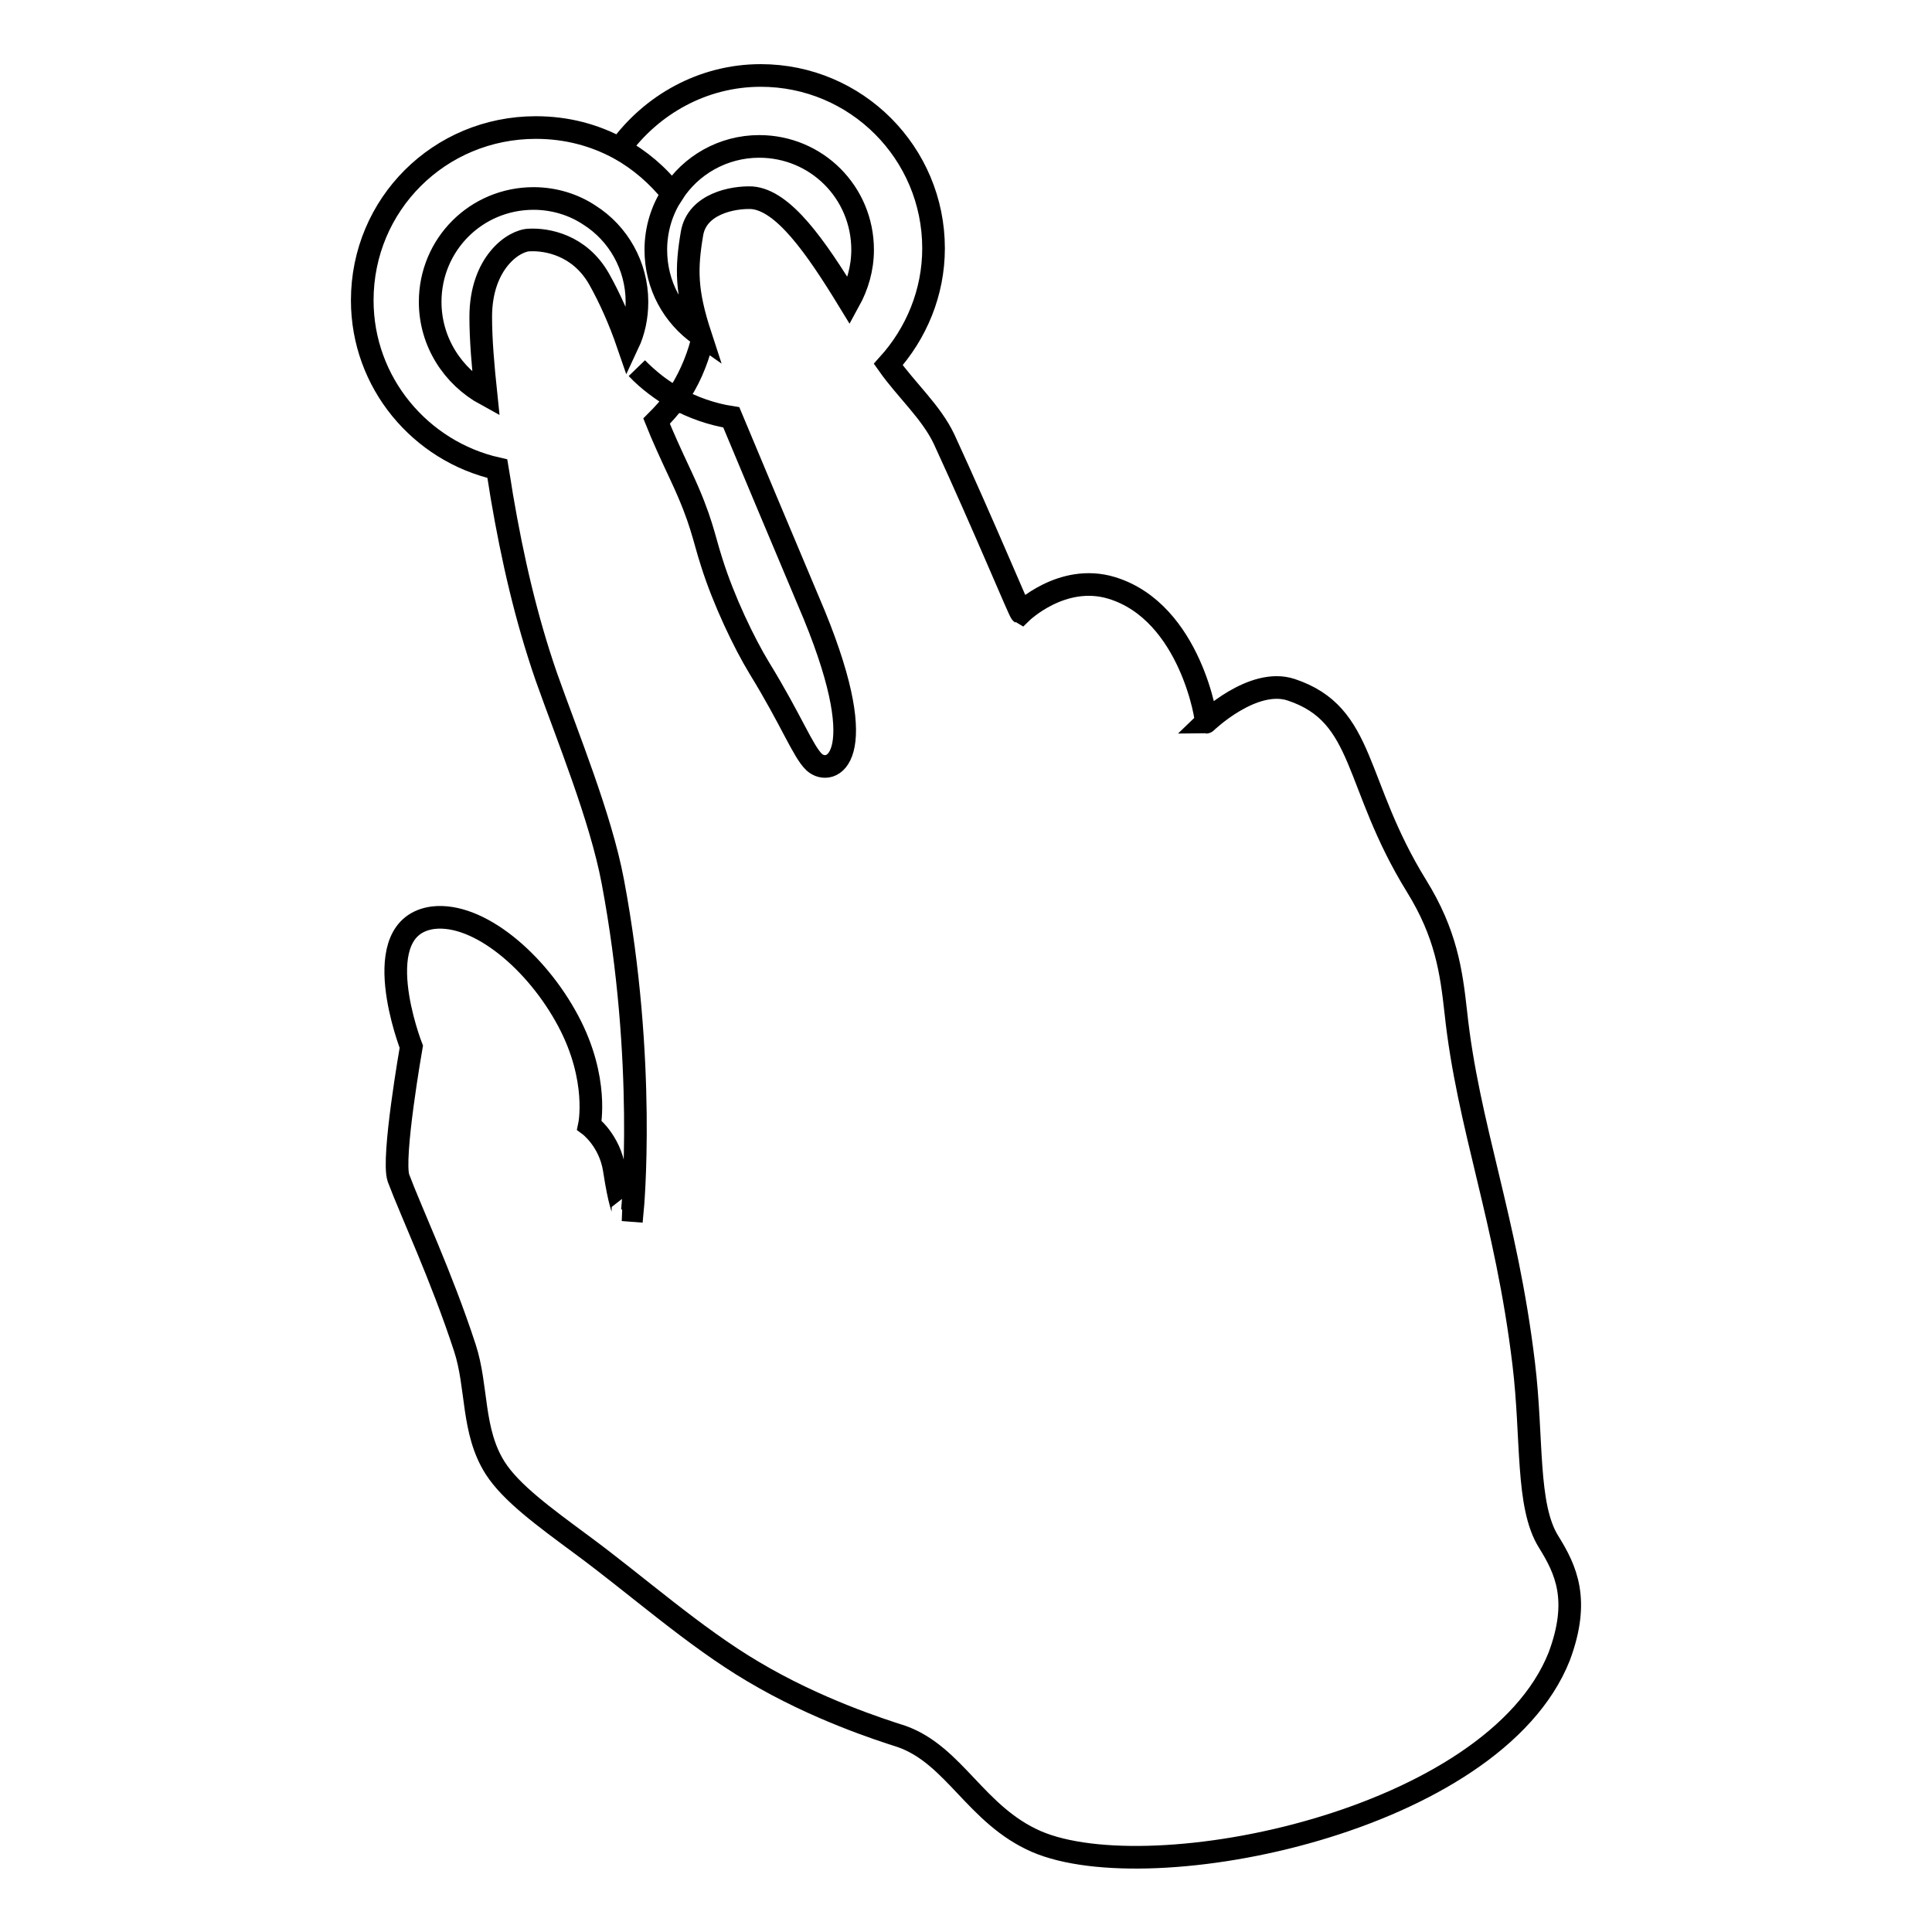 <?xml version="1.0" encoding="utf-8"?>
<!-- Svg Vector Icons : http://www.onlinewebfonts.com/icon -->
<!DOCTYPE svg PUBLIC "-//W3C//DTD SVG 1.1//EN" "http://www.w3.org/Graphics/SVG/1.1/DTD/svg11.dtd">
<svg version="1.1" xmlns="http://www.w3.org/2000/svg" xmlns:xlink="http://www.w3.org/1999/xlink" x="0px" y="0px" viewBox="0 0 256 256" enable-background="new 0 0 256 256" xml:space="preserve">
<g><g><g><g><path stroke-width="3" fill-opacity="0" stroke="#000000"  d="M205.2,204.3c-3-4.8-2.1-13.7-3.3-23.6c-2.3-19.2-7.4-31.5-9-46.6c-0.6-5.4-1.3-10.4-5.2-16.7c-8.4-13.6-6.7-22.7-16.6-26c-5.1-1.7-11.3,4.3-11.3,4.3c0.2,0-2-14.6-12.5-17.8c-6.6-2-12,3.3-12,3.3c-0.2-0.1-4.9-11.5-10.2-23c-1.7-3.6-5-6.5-7.4-9.9c3.7-4.1,6-9.5,6-15.4c0-12.6-10.2-22.9-22.9-22.9c-7.7,0-14.5,3.9-18.7,9.7c2.7,1.5,5.1,3.6,7,6c2.4-3.8,6.7-6.3,11.5-6.3c7.6,0,13.7,6.1,13.7,13.7c0,2.5-0.7,4.8-1.8,6.8c-4.4-7.2-8.7-13.4-12.9-13.7c-2.5-0.1-7.2,0.8-7.9,4.7c-0.8,4.7-0.8,7.7,1.1,13.5c-3.6-2.5-5.9-6.6-5.9-11.3c0-2.7,0.8-5.3,2.2-7.4c-1.9-2.5-4.3-4.5-7-6l0,0c-3.3-1.8-7-2.8-11.1-2.8C58.2,16.9,48,27.1,48,39.8c0,10.9,7.7,20,17.9,22.3c0.2,1.2,0.4,2.4,0.6,3.7c1.4,8.2,3.2,16.1,5.9,23.9c2.8,7.9,7.2,18.6,8.8,27.1c4.5,23.9,2.6,43.6,2.6,43.6l-1.3-0.1c0.1,0-0.4-0.7-1.1-5.3c-0.6-3.9-3.3-5.9-3.3-5.9s1.3-6.1-2.8-13.8c-4.2-7.9-11.9-14.4-17.9-13.7c-9.1,1.2-2.9,17.1-2.9,17.1s-2.6,14.8-1.7,17.4c1.6,4.3,5.7,13,8.8,22.5c1.7,5.2,0.9,11,4,15.9c2.1,3.3,6.5,6.5,11.5,10.2c7.2,5.3,14.9,12.2,22.7,16.8c8.4,5,16.9,7.7,19.7,8.6c7,2.5,9.8,10.4,17.8,13.9c15.2,6.6,60.6-2.6,69.3-24.5C209.4,212,207.5,208,205.2,204.3z M57,40c0-7.6,6.1-13.7,13.7-13.7c2.7,0,5.3,0.8,7.4,2.2l0,0c3.8,2.4,6.3,6.7,6.3,11.5c0,2-0.4,3.9-1.2,5.6c-1.1-3.2-2.4-6.1-3.8-8.6c-2.6-4.6-7-5.3-9.2-5.2c-2.1,0-6.5,3-6.5,10.2c0,3,0.3,6.5,0.7,10.3C60,49.9,57,45.3,57,40z M107.9,101c-1.5-1.4-3-5.5-7.3-12.5c-2-3.3-4.7-8.9-6.3-14c-1.1-3.4-1.3-5.5-4-11.3c-1.5-3.2-2.5-5.4-3.3-7.4c0.9-0.9,1.8-1.9,2.6-3c-2-1.1-3.7-2.5-5.2-4l0,0c1.5,1.6,3.3,2.9,5.2,4c1.6-2.2,2.7-4.8,3.4-7.5l0,0c-0.7,2.7-1.9,5.3-3.4,7.5c2.2,1.2,4.7,2.1,7.3,2.5c2.6,6.2,6.1,14.6,11,26.2C115.8,100.8,110,102.9,107.9,101z"/></g></g><g></g><g></g><g></g><g></g><g></g><g></g><g></g><g></g><g></g><g></g><g></g><g></g><g></g><g></g><g></g></g></g>
</svg>